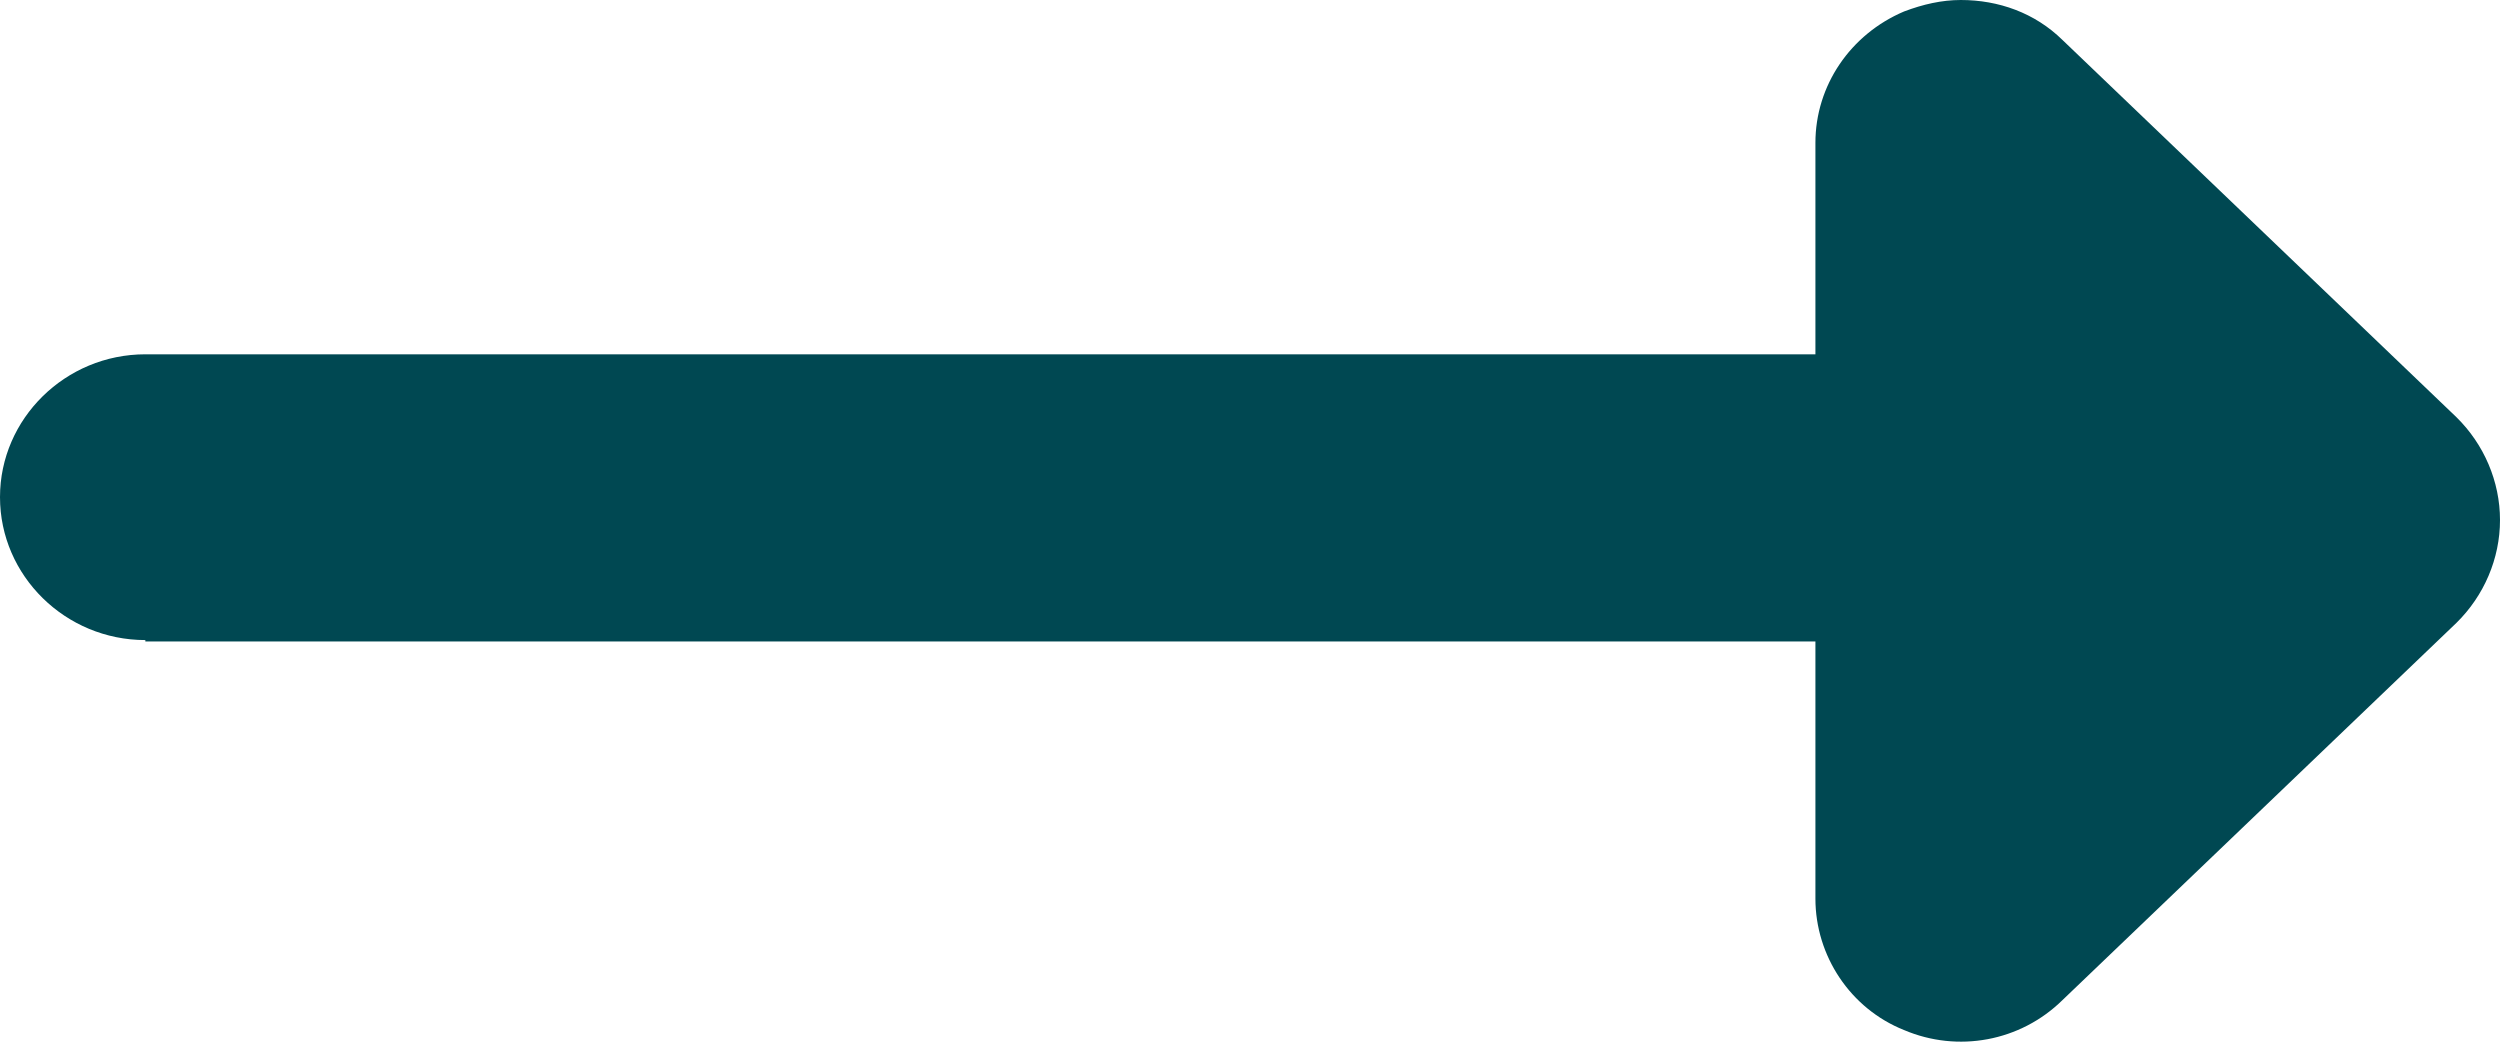 <svg width="36" height="15" viewBox="0 0 36 15" fill="none" xmlns="http://www.w3.org/2000/svg">
<path d="M2.093 9.237L26.142 9.237L26.142 12.94C26.142 13.763 26.644 14.524 27.419 14.833C28.193 15.162 29.093 14.998 29.7 14.401L35.372 8.97C35.77 8.579 36 8.044 36 7.489C36 6.933 35.77 6.398 35.372 6.007L29.7 0.576C29.302 0.185 28.779 1.27607e-06 28.235 1.2285e-06C27.963 1.20471e-06 27.691 0.062 27.419 0.165C26.644 0.494 26.142 1.234 26.142 2.057L26.142 5.102L2.093 5.102C0.942 5.102 7.8437e-07 6.028 6.8545e-07 7.159C5.8653e-07 8.291 0.942 9.217 2.093 9.217L2.093 9.237Z" fill="#004852"/>
</svg>
